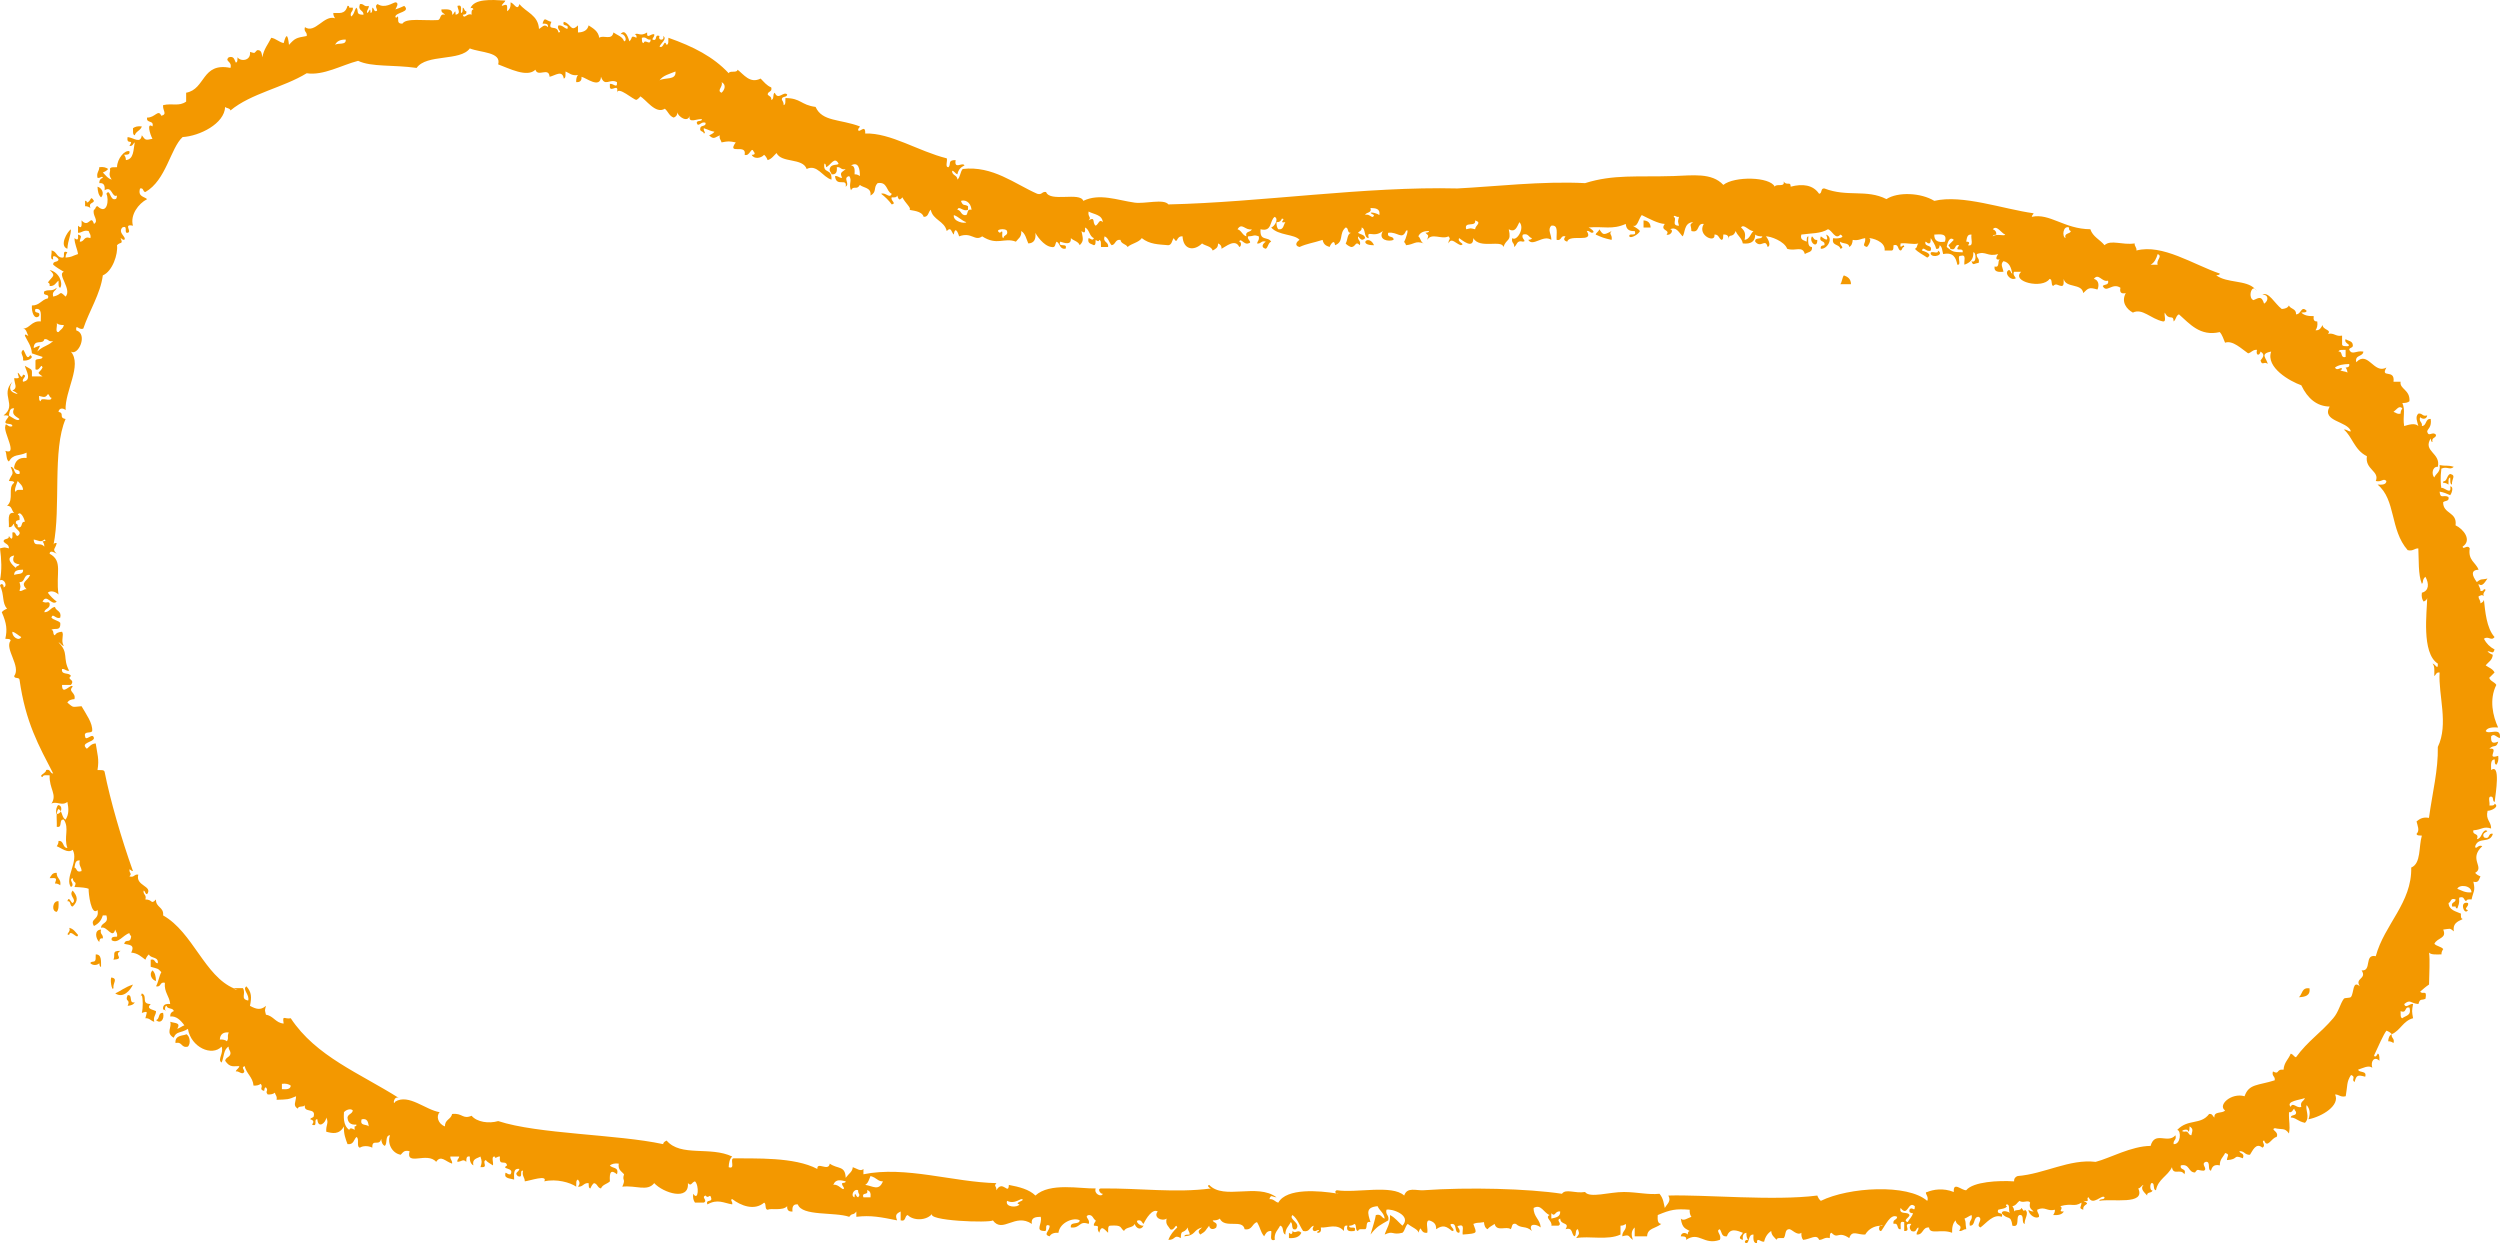 <!-- Generator: Adobe Illustrator 18.1.1, SVG Export Plug-In  -->
<svg version="1.1"
	 xmlns="http://www.w3.org/2000/svg" xmlns:xlink="http://www.w3.org/1999/xlink" xmlns:a="http://ns.adobe.com/AdobeSVGViewerExtensions/3.0/"
	 x="0px" y="0px" width="372.259px" height="185.146px" viewBox="0 0 372.259 185.146" enable-background="new 0 0 372.259 185.146"
	 xml:space="preserve">
<defs>
</defs>
<g>
	<path fill-rule="evenodd" clip-rule="evenodd" fill="#F39800" d="M8.639,101.924c-0.027-0.676-0.15-1.259-0.528-1.583
		C7.704,100.742,7.64,102.151,8.639,101.924z"/>
	<path fill-rule="evenodd" clip-rule="evenodd" fill="#F39800" d="M3.432,53.674c0.613,0.142,1.819-0.428,1.056-0.792
		c-0.541,0.94-0.732-0.646-1.056-0.791C2.857,52.643,3.563,52.844,3.432,53.674z"/>
	<path fill-rule="evenodd" clip-rule="evenodd" fill="#F39800" d="M7.392,130.762c1.062-0.051,1.08-0.032,0.79,0.793
		c0.364-0.012,0.58,0.124,0.793,0.264c0.174-0.966-0.571-1.014-0.528-1.848C7.788,129.925,7.622,130.375,7.392,130.762z"/>
	<path fill-rule="evenodd" clip-rule="evenodd" fill="#F39800" d="M8.447,135.779c0.305-0.312,0.299-0.934,0.265-1.584
		C7.842,134.067,7.602,135.717,8.447,135.779z"/>
	<path fill-rule="evenodd" clip-rule="evenodd" fill="#F39800" d="M10.031,37.043c0.115-1.48,0.507-1.833,0.528-2.904
		C10.012,34.489,8.783,36.615,10.031,37.043z"/>
	<path fill-rule="evenodd" clip-rule="evenodd" fill="#F39800" d="M13.992,29.914c-0.583-0.926-0.344,0.018-1.057,0.265
		c-0.016-0.161-0.039-0.313-0.265-0.265c0,0.265,0,0.529,0,0.792c0.364-0.012,0.58,0.125,0.793,0.265
		C13.161,30.14,13.879,30.329,13.992,29.914z"/>
	<path fill-rule="evenodd" clip-rule="evenodd" fill="#F39800" d="M14.256,142.115c-0.044,0.396,0.093,0.975-0.264,1.056
		c-0.205,0.059-0.521,0.008-0.528,0.264c0.347,0.34,0.974,0.34,1.319,0c0.059,0.206,0.009,0.523,0.264,0.528
		C15.037,143.092,15.155,142.094,14.256,142.115z"/>
	<path fill-rule="evenodd" clip-rule="evenodd" fill="#F39800" d="M15.047,138.418c-1.087,0.023-0.776,1.421-0.264,1.849
		c0.03-0.322,0.079-0.625,0.528-0.528C15.42,139.103,14.83,139.165,15.047,138.418z"/>
	<path fill-rule="evenodd" clip-rule="evenodd" fill="#F39800" d="M14.519,27.803c0.028,0.676,0.149,1.259,0.527,1.583
		C15.614,28.824,15.146,27.949,14.519,27.803z"/>
	<path fill-rule="evenodd" clip-rule="evenodd" fill="#F39800" d="M16.632,145.546c-0.323,0.023,0.023,2.204,0.263,1.584
		C16.792,146.325,17.59,145.786,16.632,145.546z"/>
	<path fill-rule="evenodd" clip-rule="evenodd" fill="#F39800" d="M17.952,141.586c-1.412-0.03-0.717,0.517-1.058,1.32
		C18.691,142.775,16.819,142.179,17.952,141.586z"/>
	<path fill-rule="evenodd" clip-rule="evenodd" fill="#F39800" d="M19.8,146.603c-1.276,0.417-1.86,0.981-2.641,1.319
		C18.354,148.717,19.408,147.453,19.8,146.603z"/>
	<path fill-rule="evenodd" clip-rule="evenodd" fill="#F39800" d="M19.007,148.186c-0.487,1.089,0.49,0.497,0,1.585
		c0.492-0.037,0.883-0.174,1.057-0.527C19.105,149.496,19.843,148.056,19.007,148.186z"/>
	<path fill-rule="evenodd" clip-rule="evenodd" fill="#F39800" d="M20.063,20.147c0.179-0.613,0.877-0.707,1.057-1.32
		c-0.613-0.084-1.014,0.043-1.32,0.265C19.845,19.487,19.705,20.064,20.063,20.147z"/>
	<path fill-rule="evenodd" clip-rule="evenodd" fill="#F39800" d="M22.704,144.491c-0.567,0.563-0.099,1.438,0.527,1.584
		C23.205,145.399,23.082,144.816,22.704,144.491z"/>
	<path fill-rule="evenodd" clip-rule="evenodd" fill="#F39800" d="M23.231,151.882c0.625,0.629,1.297-0.043,1.057-1.056
		C23.484,150.727,23.84,151.787,23.231,151.882z"/>
	<path fill-rule="evenodd" clip-rule="evenodd" fill="#F39800" d="M192.455,183.298c0.015,0.494-0.202,0.559-0.527,0.265
		c0,0.264,0,0.528,0,0.792c0.939,0.059,1.582-0.178,1.848-0.792C193.226,182.985,192.923,183.794,192.455,183.298z"/>
	<path fill-rule="evenodd" clip-rule="evenodd" fill="#F39800" d="M204.6,36.515C203.841,34.791,202.099,36.534,204.6,36.515
		L204.6,36.515z"/>
	<path fill-rule="evenodd" clip-rule="evenodd" fill="#F39800" d="M239.976,34.403c-1.298,0.696-1.246,0.543-1.848-0.264
		c-0.063,0.377-0.435,0.444-0.528,0.792c1.081,0.46,1.053,0.481,2.376,0.791C240.133,34.88,239.48,34.906,239.976,34.403z"/>
	<path fill-rule="evenodd" clip-rule="evenodd" fill="#F39800" d="M244.729,32.819c0,0.352,0,0.703,0,1.056c0.352,0,0.703,0,1.055,0
		C245.751,33.202,245.399,32.851,244.729,32.819z"/>
	<path fill-rule="evenodd" clip-rule="evenodd" fill="#F39800" d="M269.807,35.195c-0.509,0.85,0.843,1.944,0.793,0.527
		C270.08,35.801,270.076,35.367,269.807,35.195z"/>
	<path fill-rule="evenodd" clip-rule="evenodd" fill="#F39800" d="M271.92,34.931c0.488,1.18-0.237,0.682-0.792,0.264
		c-0.382,0.998,0.726,0.506,0.527,1.32c-0.322,0.03-0.625,0.078-0.527,0.528C272.125,37.121,273.082,35.383,271.92,34.931z"/>
	<path fill-rule="evenodd" clip-rule="evenodd" fill="#F39800" d="M274.56,41.003c-0.27,0.346-0.259,0.973-0.529,1.318
		c0.529,0,1.057,0,1.585,0C275.614,41.533,275.142,41.213,274.56,41.003z"/>
	<path fill-rule="evenodd" clip-rule="evenodd" fill="#F39800" d="M288.552,37.306c0.19,0.717-1.245-0.188-1.057,0.528
		C287.816,38.486,289.6,37.928,288.552,37.306z"/>
	<path fill-rule="evenodd" clip-rule="evenodd" fill="#F39800" d="M364.848,70.571c-0.449,0.167-0.435,0.798-0.792,1.056
		c-0.162,0.016-0.312,0.039-0.264,0.265c0.363-0.012,0.578,0.125,0.792,0.265c0.044-0.396-0.095-0.976,0.264-1.058
		c0.045,0.396-0.093,0.976,0.264,1.058C365.009,71.35,365.806,70.81,364.848,70.571z"/>
	<path fill-rule="evenodd" clip-rule="evenodd" fill="#F39800" d="M367.487,134.458c-1.367-0.357-0.532,1.989,0,1.057
		C366.697,135.341,367.74,134.95,367.487,134.458z"/>
	<path fill-rule="evenodd" clip-rule="evenodd" fill="#F39800" d="M342.318,148.494c0.916-0.053,1.717-0.219,1.585-1.32
		C342.731,146.971,342.841,148.047,342.318,148.494z"/>
	<path fill-rule="evenodd" clip-rule="evenodd" fill="#F39800" d="M335.737,42.987c0.119,0.122,0.243,0.235,0.335,0.393
		C335.959,43.16,335.846,43.042,335.737,42.987z"/>
	<path fill-rule="evenodd" clip-rule="evenodd" fill="#F39800" d="M372.24,109.907c0.226-1.773-1.646-0.428-2.112-1.056
		c0.255-0.537,1.013-0.569,1.848-0.529c-0.771-1.671-1.363-4.15-0.264-6.335c-0.253-0.451-0.876-0.532-1.057-1.056
		c0.27-0.259,0.534-0.521,0.792-0.792c-0.25-0.542-0.852-0.732-1.319-1.057c0.375-0.505,1.002-0.757,1.056-1.584
		c-0.312-0.128-0.6-0.281-0.791-0.527c0.66,0.033,0.826,0.504,1.055-0.265c-0.694-0.362-1.223-0.89-1.583-1.584
		c0.658-0.508,1.085,0.403,1.583-0.264c-1.214-1.34-1.397-3.892-1.583-5.544c-0.057,0.297-0.294,0.41-0.529,0.528
		c0.059-0.5-0.297-0.583-0.263-1.057c0.376-0.104,0.444-0.316,0.792,0c-0.363-0.602,0.68-0.993,0-1.055
		c-0.059,0.205-0.222,0.306-0.529,0.263c0.059-0.499-0.297-0.582-0.263-1.056c0.552,0.557,0.991-0.349,1.32-0.793
		c-0.929,0.236-0.87-0.05-1.586,0.528c-0.762-1.026-0.9-1.787,0.266-1.848c-0.422-1.073-1.605-1.388-1.32-3.168
		c-0.352-0.646-0.981,0.29-1.057-0.264c1.439-0.94,0.125-2.625-1.056-3.168c0.272-2.031-1.863-1.656-1.848-3.433
		c0.245-0.281,0.974-0.082,0.792-0.791c-0.764-0.4-1.204,0.385-1.32-0.793c0.617,0.088,1.09,0.317,1.584,0.528
		c0.152-0.16,0.618-1.253,0-1.32c0.258,1.453-1.068-0.018-1.319,0.265c-0.103-0.459-0.176-1.562,0-2.904
		c0.912-0.382,1.244,0.295,1.848-0.264c-1.036-0.303-0.981-0.058-2.112-0.265c0.185,1.065-0.541,1.219-0.792,1.848
		c-0.432-0.428-0.318-1.657,0.528-1.583c0.485-2.074-2.287-2.282-1.057-4.224c0.06,0.204,0.008,0.52,0.264,0.527
		c-0.191-0.721,0.525-0.532,0.528-1.057c-0.525-0.64-1.127,0.446-1.319-0.528c0.056-0.365,0.7-0.601,0.527-1.848
		c-0.861-0.068-0.56,1.025-1.32,1.058c0.108-0.638-0.482-0.575-0.263-1.321c0.35,0.344,0.98,0.348,1.056-0.264
		c-0.747,0.218-0.685-0.373-1.321-0.265c-0.523,0.5-0.128,1.248,0,1.85c-0.519-0.524-1.507-0.169-2.11,0
		c-0.24-1.568,0.229-2.202-0.265-3.434c0.46,0.021,0.82-0.058,1.056-0.264c0.121-1.72-1.517-1.816-1.32-2.903
		c-0.352,0-0.703,0-1.056,0c0.26-1.987-2.031-0.421-1.056-2.111c-1.864,1.056-2.76-2.62-4.488-0.793
		c-0.258-1.139,0.991-0.769,1.056-1.584c-1.143-0.195-1.635,0.598-2.111-0.264c0.023-0.417,0.672-0.206,0.528-0.793
		c-0.075-0.541-0.706-0.526-1.056-0.792c-0.35,0.661,1.043,0.826,0.263,1.057c-0.31-0.041-0.749,0.045-0.792-0.265
		c0-0.439,0-0.88,0-1.319c-0.979,0.188-1.133-0.451-2.111-0.264c0.615-0.612-0.776-0.563-0.792-1.32
		c-0.23,0.387-0.396,0.837-1.056,0.791c0.221-0.306,0.348-0.706,0.263-1.318c-0.474,0.033-0.617-0.263-0.527-0.793
		c-0.818,0.025-1.464-0.119-1.848-0.527c0.311-0.042,0.749,0.045,0.792-0.265c-0.842-0.847-0.784,0.556-1.585,0.527
		c0.07-0.861-0.819-0.763-1.056-1.319c-0.173,0.354-0.564,0.492-1.057,0.527c-1.047-0.776-1.983-2.707-2.902-2.111
		c0.916-0.094,1.003,0.854,0.264,1.32c-0.367-1.133-0.666-0.956-1.584-0.528c-0.79-0.325-0.384-2.012,0.193-1.712
		c-1.289-1.319-4.098-0.788-5.737-1.983c0.205-0.061,0.521-0.008,0.528-0.265c-3.926-1.332-8.54-4.451-12.408-3.433
		c0.059-0.499-0.298-0.582-0.265-1.056c-1.861,0.285-3.541-0.612-4.489,0.265c-0.667-0.827-1.744-1.248-2.11-2.376
		c-3.888-0.025-6.049-2.441-8.712-1.848c-0.001-0.266,0.214-0.316,0.263-0.529c-4.492-0.616-10.623-2.84-14.783-1.848
		c-1.996-1.224-5.436-1.367-7.129-0.264c-2.994-1.513-5.816-0.256-9.239-1.584c-0.608-0.081-0.293,0.763-0.791,0.792
		c-0.877-1.324-2.464-1.533-4.225-1.056c-0.018-0.891-0.603-0.048-1.056-0.793c0.253,0.957-1.14,0.269-1.32,0.793
		c-0.721-1.498-6.009-1.588-7.657-0.265c-1.723-1.855-4.575-1.407-7.391-1.32c-5.479,0.17-8.934-0.278-13.199,1.057
		c-6.345-0.331-13.621,0.521-19.01,0.792c-13.673-0.341-29.315,2.071-43.031,2.377c-0.666-0.884-3.517-0.054-5.017-0.265
		c-2.625-0.371-5.246-1.441-7.654-0.265c-0.497-1.379-4.961,0.25-5.546-1.32c-0.636-0.108-0.573,0.482-1.318,0.265
		c-3.337-1.466-6.637-4.207-11.089-3.696c-0.382,0.41-0.352,1.232-0.792,1.584c0.002-0.705-0.834-0.574-0.793-1.319
		c0.378,0.062,0.446,0.434,0.793,0.528c0.122-0.672,0.516-1.07,1.057-1.321c-0.292-0.566-1.576,0.708-1.321-0.791
		c-1.255-0.013-0.638,0.614-1.055,1.055c-0.574,0.046-0.12-0.936-0.265-1.318c-4.23-1.047-8.351-3.816-12.144-3.697
		c0.047-1.505-0.892,0.027-1.057-0.527c-0.001-0.265,0.214-0.314,0.265-0.528c-2.989-1.123-5.62-0.688-6.6-2.904
		c-2.229-0.295-2.153-1.297-4.488-1.319c-0.045,0.396,0.095,0.975-0.265,1.056c0.011-0.364-0.124-0.58-0.264-0.791
		c-0.081-0.609,0.763-0.295,0.792-0.793c-0.526-0.567-1.349,0.96-1.85-0.265c-0.365,0.163-0.038,1.017-0.526,1.058
		c0.08-0.52-0.356-0.524-0.528-0.793c0.004-0.524,0.721-0.335,0.528-1.057c-0.691-0.275-1.099-0.836-1.584-1.319
		c-1.596,0.811-2.525-0.637-3.433-1.319c-0.067,0.548-1.16,0.07-1.319,0.527c-2.288-2.459-5.287-3.982-8.976-5.28
		c-0.045,0.395,0.095,0.975-0.265,1.057c-0.414-0.966-0.396,0.613-1.057,0.264c0.109-0.445,1.245-1.186,0.528-1.584
		c0.326,0.734-0.854,0.734-0.528,0c-0.854-0.327-0.202,0.854-1.055,0.528c0.015-0.337,0.338-0.365,0.264-0.793
		c-0.505-0.122-1.137,0.814-1.057-0.264c-1.047,0.659-1.264-0.013-1.848,0.264c0.206,0.059,0.307,0.222,0.264,0.528
		c-0.981-0.446-0.518,0.057-1.056,0.529c-0.148-0.49-0.617-1.995-1.32-1.058c0.586-0.195,1.088,0.974,0.528,1.058
		c-0.236-0.733-1.022-0.915-1.584-1.321c-0.248,1.252-1.479,0.319-2.112,0.792c-0.149-0.994-0.895-1.392-1.584-1.848
		c-0.161,0.718-0.725,1.035-1.584,1.056c0-0.352,0-0.703,0-1.056c-1.128,1.103-1.001-0.274-2.111-0.528
		c-0.327,0.855,0.853,0.202,0.528,1.056c-0.503-0.112-0.664-0.567-1.321-0.527c-0.362,0.601,0.681,0.993,0,1.056
		c-0.24-1.27-1.712-0.054-1.055-1.584c-0.9-0.181-0.984-0.857-1.321,0.265c0.415,0.024,0.916-0.036,0.793,0.528
		c-0.551-0.573-0.854,0.032-1.32,0.263c-0.119-2.08-1.934-2.466-2.904-3.696c-0.328,1.092-0.768-0.099-1.32-0.263
		c0.04,0.655-0.136,1.095-0.527,1.32c0.052-1.062,0.032-1.082-0.792-0.793c0.062-0.376,0.435-0.444,0.528-0.792
		c-2.158-0.131-4.62-0.296-5.201,1.16c0.134-0.112,0.401-0.087,0.448,0.16c-0.307,0.044-0.286,0.417-0.264,0.792
		c-0.655-0.343-1.096,0.774-1.319,0c0.322-0.03,0.625-0.078,0.527-0.527c-0.349-0.005-0.241-0.463-0.527-0.528
		c-0.042,0.311,0.045,0.749-0.265,0.792c-0.06-0.468,0.267-1.323-0.528-1.057c0.08,0.616,0.564,1.138-0.264,1.32
		c-0.037-1.097-0.174-0.053-0.528,0c0.154-0.945-0.78-0.803-1.584-0.792c-0.078,0.518,0.356,0.523,0.528,0.792
		c-0.847-0.232-0.548,0.684-1.057,0.792c-2.11,0.123-4.714-0.351-5.279,0.528c-1.093,0.069-0.352-1.025-0.792-1.057
		c0.002,0.147-0.213,0.3-0.265,0c0.142-0.664,2.322-0.649,1.321-1.584c-0.34,0.133-0.547,0.279-1.321,0.528
		c0.077-0.162,0.657-1.016,0-1.056c-0.473,0.097-1.565,0.961-2.64,0.263c-0.646,0.352,0.29,0.983-0.263,1.058
		c-0.351-0.005-0.243-0.463-0.528-0.528c-0.041,0.311,0.045,0.749-0.265,0.792c-0.036-1.098-0.174-0.054-0.528,0
		c-0.059-0.5,0.299-0.583,0.264-1.057c-0.745,0.219-0.683-0.372-1.318-0.265c-0.365,1.07,0.572,0.836,0.527,1.585
		c-1.256,0.013-0.64-0.614-1.057-1.056c-0.309,0.394-0.328,1.079-0.792,1.319c-0.218-0.746,0.372-0.683,0.264-1.319
		c-0.176,0-0.353,0-0.528,0c-0.014-0.161-0.039-0.314-0.264-0.265c-0.359,1.357-1.283,1.015-2.111,1.057
		c-0.012,0.363,0.124,0.579,0.263,0.791c-1.647-0.559-2.994,2.364-4.487,1.321c-0.218,0.745,0.373,0.684,0.264,1.319
		c-1.592,0.269-1.755,0.342-2.64,1.32c-0.189-1.68-0.42-1.663-0.791-0.265c-0.728-0.153-1.104-0.656-1.848-0.792
		c-0.456,0.953-1.128,1.689-1.321,2.905c-0.111-0.505-0.095-1.137-0.791-1.058c-0.509,0.49-0.209,0.483-1.057,0.265
		c0.17,1.35-1.429,1.463-1.848,0.793c-0.041,0.31,0.045,0.748-0.265,0.79c-0.229-0.384-0.209-1.022-1.056-0.79
		c-0.669,0.644,0.558,0.561,0.264,1.583c-4.309-0.878-3.686,3.178-6.6,3.695c0,0.44,0,0.881,0,1.321
		c-1.101,0.766-2.006,0.205-3.432,0.527c-0.104,0.805,0.693,1.344-0.265,1.585c-0.466-1.06-0.938,0.32-2.112,0.263
		c-0.197,0.902,1.072,0.337,0.793,1.32c-0.89-0.643-0.388,1.134,0,1.848c-1.104,0.246-1.046,0.177-1.584-0.527
		c-0.197,1.324-1.196,0.371-2.113,0.264c-0.249,1.305,1.03,0.145,0.265,1.321c0.52,0.078,0.523-0.357,0.792-0.529
		c-0.212,1.109-0.122,2.518-1.32,2.641c0.013-0.364-0.123-0.58-0.263-0.793c0.415-0.025,0.915,0.036,0.791-0.528
		c-0.694-0.219-1.818,1.085-1.848,2.376c-0.396,0.046-0.974-0.094-1.056,0.265c0.157,0.438-0.346,0.709,0.264,1.584
		c-0.613-0.179-0.91-0.674-1.32-1.056c0.312-0.129,0.6-0.281,0.793-0.528c-0.308-0.222-0.709-0.348-1.321-0.265
		c0.006,0.623-0.453,0.778-0.264,1.585c0.455,0.104,0.677-0.393,0.792,0c-0.331,0.108-0.539,0.341-0.528,0.792
		c0.696-0.08,0.868,0.365,0.793,1.057c1.155-0.716,1.044,1.153,1.848,0.791c-0.059,0.205-0.007,0.521-0.265,0.528
		c-0.804,0.251-0.756-1.675-1.319-0.792c0.428,0.819,0.148,3.266-1.32,1.848c-0.349,0.003-0.241,0.463-0.527,0.527
		c-0.305,0.858,0.806,1.624,0,2.113c-0.489-1.518-0.743,0.717-1.849-0.528c0.04,0.725,0.05,1.36-0.527,0.791
		c0,0.353,0,0.705,0,1.058c0.621,0.005,0.776-0.456,1.583-0.265c0.084,0.356,0.376,0.504,0.265,1.056
		c-1.069-0.365-0.836,0.573-1.583,0.528c0.032-0.661,0.502-0.826-0.265-1.056c0.073,0.77-0.065,0.907-0.528,0.527
		c0.022,0.947,0.41,1.525,0.528,2.376c-1.042,0.341-0.808,0.426-1.848,0.528c-0.013-0.363,0.122-0.58,0.263-0.792
		c-0.938-0.41-0.158,0.897-0.791,0.792c-0.843-0.038-0.784-0.975-1.585-1.057c0.146,0.384-0.308,1.366,0.265,1.32
		c-0.232-0.926,0.685-0.274,0.792,0c-0.029,0.499-0.873,0.183-0.792,0.792c0.471,0.409,1.034,0.727,1.584,1.056
		c-1.063,0.344,1.257,2.61,0.265,3.696c-1.062-1.016-0.434-0.302-1.849,0c-0.227-0.842,0.416-0.816,0.527-1.319
		c-0.756,0.625-1.053,0.18-1.848,0.528c-0.326,0.854,0.855,0.202,0.528,1.055c-0.962,0.183-1.218,1.072-2.376,1.057
		c-0.087,0.972,0.363,2.198,1.055,1.584c0.327-0.854-0.852-0.202-0.526-1.057c1.052-0.172,0.757,1.005,0.791,1.85
		c-1.36-0.159-1.685,1.1-2.64,1.055c0.543,0.074,0.527,0.705,0.792,1.057c-0.297,0.026-0.41-0.385-0.528,0
		c0.393,0.838,0.977,1.487,1.057,2.64c0.648,0.199,1.051,0.377,1.583,0.528c-0.038,0.487-0.893,0.162-1.055,0.527
		c0,0.44,0,0.881,0,1.32c0.66,0.35,0.825-1.043,1.055-0.263c-0.446,0.894-1.067,0.591,0,1.318c-0.528,0-1.055,0-1.583,0
		c0.002-1.22,0.157-0.848-1.057-1.583c0.201,0.794,1.119,2.151-0.264,2.376c-0.252-0.492,0.791-0.883,0-1.057
		c-0.257,0.875-0.523-0.295-0.792-0.265c0.067,0.696,0.544,0.867-0.528,0.793c0.039,0.896,0.582,1.45-0.264,1.848
		c0.312,0.129,0.599,0.281,0.792,0.528c-1.23-0.29-1.4-0.905-0.792-1.848c-1.877,1.979,0.757,3.466-1.319,5.016
		c1.481-0.053,0.288,0.441,0.264,1.056c0.161,0.365,1.017,0.04,1.056,0.529c-0.602,0.361-0.993-0.682-1.056,0
		c-0.333,0.919,1.934,4.401,0,3.695c0.241,0.463,0.091,1.316,0.527,1.583c0.711-1.196,1.46-0.748,2.64-1.319
		c0,0.265,0,0.528,0,0.792c-1.169-0.113-1.671,0.44-1.848,1.32c-0.077,0.693,1.025,0.207,0.793,1.056
		c-0.991,0.199-0.576-1.009-1.321-1.056c0.565,1.311,0.206,0.872-0.264,2.111c0.31,0.041,0.749-0.045,0.792,0.265
		c-1.044,0.755,0.045,2.459-1.056,3.431c0.745-0.04,0.661,0.748,1.056,1.058c-1.145-0.177-0.711,1.225-0.792,2.111
		c0.519,0.079,0.523-0.356,0.792-0.528c-0.186,0.823,1.477,1.137,0.528,1.848c-0.416-0.023-0.206-0.672-0.792-0.527
		c0.056,1.06-0.067,1.181-0.528,0.527c0.081,0.609-0.763,0.295-0.791,0.793c0.199,0.415,0.838,0.395,0.791,1.056
		c-0.813-0.185-0.508-0.185-1.319,0c0.226,1.68,0.296,3.189,0,4.752c0.668-0.277,1.171,0.892,0.528,1.057
		c0.079-0.43-0.356-0.713-0.528-0.265c0.68,1.34,0.262,2.609,1.056,3.432c-0.311,0.129-0.599,0.281-0.792,0.528
		c0.739,1.679,0.825,2.606,0.528,3.96c0.31,0.041,0.749-0.046,0.791,0.264c-0.956,1.216,1.597,3.837,0.528,5.281
		c0.005,0.436,0.732,0.146,0.793,0.527c0.898,6.396,2.883,9.855,5.016,13.991c-0.525-0.003-0.336-0.72-1.056-0.527
		c0.075,0.466-1.244,0.817-0.529,1.057c0.05-0.392,0.639-0.243,1.058-0.265c-0.095,2.028,1.174,2.84,0.263,4.224
		c0.688-0.434,1.589,0.395,2.376-0.264c0.195,0.98,0.263,1.813-0.263,2.64c-0.593-0.287-0.464-1.295-1.057-1.583
		c-0.469,0.498-0.193,1.742-0.265,2.64c0.958,0.254,0.222-1.186,1.057-1.057c0.863,1.31-0.047,2.6,0.527,4.225
		c-0.759-0.031-0.458-1.126-1.319-1.057c0.011,0.364-0.125,0.58-0.265,0.792c0.694,0.256,1.65,1.124,2.376,0.528
		c0.943,1.708-1.241,4.22-0.264,5.544c0.733-0.394-0.458-1.079,0.264-1.32c0.108,0.902,0.714,0.336,0.265,1.32
		c1.04,0.032,1.835,0.12,2.111,0.264c-0.038,0.612,0.37,4.138,1.32,3.169c0.339,1.491-1.221,1.241-0.527,2.376
		c0.888-0.466,1.125-0.994,1.319-1.585c0.176,0,0.352,0,0.528,0c0.404,1.285-0.767,0.994-0.793,1.85
		c0.887-0.354,1.691,1.773,2.112,0.263c0.084,0.357,0.376,0.504,0.265,1.056c-0.415,0.026-0.916-0.034-0.792,0.529
		c0.934,0.605,1.727-0.806,2.64-1.058c0,0.266,0.215,0.314,0.264,0.528c-0.172,1.122-0.756,0.193-1.055,1.057
		c0.589,0.205,1.71,0.015,1.055,1.32c0.988,0.068,1.501,0.612,2.112,1.056c0.129-0.312,0.281-0.599,0.528-0.792
		c0.234,0.646,1.474,0.286,1.319,1.319c-0.524-0.002-0.335-0.72-1.055-0.527c0,0.352,0,0.703,0,1.056
		c1.074,0.308,1.039,0.191,1.583,0.793c-0.344,0.624-0.44,1.495-0.792,2.112c0.814,0.195,0.509-0.726,1.32-0.529
		c-0.138,1.457,0.688,1.953,0.792,3.168c-0.69-0.074-1.136,0.097-1.056,0.792c0.286,0.104,0.634,0.318,0.264,0
		c0.06-0.204,0.007-0.52,0.265-0.527c0.07,0.543,0.982,0.248,1.055,0.792c-0.331,0.108-0.539,0.34-0.527,0.792
		c0.882-0.081,1.503,0.49,2.111,1.319c-0.39,0.138-0.664,0.392-1.056,0.528c0.535-0.971-0.271-0.799-1.056-1.057
		c0.306,0.825-0.726,1.655,0.527,2.376c0.354-1.001,1.081-0.653,2.112-1.319c0.464,2.766,3.594,4.149,5.017,2.641
		c0.371,1.008-0.69,1.922,0,2.375c0.362-0.78,0.279-2.008,1.056-2.375c-0.059,0.499,0.298,0.582,0.264,1.055
		c-0.078,0.54-0.714,0.519-0.791,1.058c0.734,1.083,1.298,0.768,2.111,0.79c-0.063,0.379-0.435,0.446-0.528,0.793
		c0.5-0.059,0.582,0.298,1.058,0.265c0.646-0.353-0.478-0.797,0.263-1.058c0.261,1.148,1.206,1.61,1.32,2.905
		c0.46,0.02,0.82-0.059,1.055-0.265c0.499,0.467-0.359,0.818,0.528,1.058c0.061-0.207,0.008-0.522,0.265-0.529
		c0.461,0.538-0.196,0.519,0.265,1.057c0.459,0.021,0.82-0.059,1.056-0.265c0.083,0.357,0.376,0.504,0.263,1.056
		c1.629-0.058,1.732-0.015,2.905-0.528c-0.028,0.888-0.528,1.396,0.264,1.849c0.04-0.488,0.895-0.162,1.056-0.527
		c-0.258,1.225,1.579,0.358,1.321,1.584c-0.004,0.349-0.465,0.24-0.529,0.528c0.549,0.146,0.56,0.411,0.265,0.791
		c0.939,0.411,0.159-0.896,0.792-0.791c0.098,1.487,1.29,0.515,1.32-0.265c0.43,0.865-0.061,1.009,0,2.112
		c0.878,0.234,1.916,0.503,2.64-0.793c-0.063,1.119,0.243,1.87,0.527,2.641c0.92,0.127,0.923-0.662,1.32-1.057
		c0.521,0.185-0.064,1.474,0.529,1.585c0.403-0.271,1.173-0.332,1.848,0c-0.069-1.424,1.059-0.118,1.318-1.32
		c0.037,0.491,0.175,0.882,0.529,1.056c0.453-0.339,0.005-1.579,0.792-1.583c-0.462,1.181,0.287,2.682,1.584,2.902
		c0.317-0.298,0.479-0.753,1.319-0.527c-0.585,2.306,2.641,0.027,3.96,1.585c0.709-1.06,1.338-0.073,2.376,0.264
		c0.06-0.499-0.297-0.582-0.264-1.057c0.439,0,0.88,0,1.32,0c-0.016,0.337-0.339,0.366-0.265,0.793c0.657-0.029,0.817-0.496,1.32,0
		c0.024-0.415-0.035-0.916,0.527-0.793c-0.038,0.656,0.138,1.096,0.528,1.321c-0.216-1.009,0.562-1.023,1.057-1.321
		c0.237,0.773,0.237,0.812,0,1.584c1.31,0.111,0.149-0.79,0.791-1.056c0.261,0.356,0.705,0.527,1.058,0.793
		c0.144-0.385-0.31-1.365,0.263-1.321c0.108,0.451,0.341-0.055,0.792,0c-0.195,1.577,0.855,0.378,1.057,1.321
		c-1.044,0.645,1.137,0.24,0.527,1.319c-0.576,0.167-0.84-0.748-0.791,0.264c0.224,0.393,0.85,0.383,1.319,0.528
		c-0.011-0.803-0.153-1.737,0.792-1.584c-0.147,0.538-0.795,0.517-0.264,1.056c0.938,0.41,0.159-0.896,0.793-0.793
		c-0.191,0.809,0.269,0.963,0.263,1.585c0.738-0.078,3.486-1.059,2.903,0c1.786-0.418,3.887,0.169,4.753,0.792
		c0.045-0.395-0.095-0.974,0.264-1.056c0.306,0.391,0.306,0.665,0,1.056c0.773,0.068,0.812-0.597,1.584-0.528
		c0.042,0.311-0.045,0.749,0.264,0.792c0.129-0.312,0.282-0.599,0.529-0.792c0.538,0.078,0.518,0.715,1.055,0.792
		c0.209-0.583,0.924-0.66,1.321-1.056c-0.092-1.458,0.198-1.749,1.055-1.056c0.346-1.137-0.748-0.835-1.055-1.319
		c0.306-0.223,0.707-0.35,1.319-0.265c-0.143,0.934,0.427,1.156,0.792,1.584c-0.348,1.072,0.318,0.575-0.264,1.848
		c2.03-0.236,3.732,0.779,4.752-0.528c1.335,1.457,5.247,2.712,5.016,0c0.538,0.53,0.518-0.116,1.056-0.264
		c0.634,0.579,0.533,3.065-0.264,1.849c-0.084,0.612,0.043,1.013,0.264,1.319c0.44,0,0.879,0,1.319,0
		c0.649-0.352-0.475-0.797,0.265-1.057c0.38,0.585,0.645-0.331,0.793,0.265c0.326,0.855-0.855,0.202-0.529,1.056
		c1.531-0.858,2.426-0.206,3.696,0c0.104-0.454-0.392-0.677,0-0.792c1.251,0.962,3.28,1.794,4.752,0.528
		c0.367,0.162,0.041,1.016,0.528,1.057c0.527-0.274,2.209,0.215,2.904-0.528c-0.048,0.576,0.216,0.84,0.791,0.792
		c-0.073-0.691,0.097-1.136,0.793-1.057c0.623,1.792,5.459,1.094,7.655,1.848c0.496-0.67,0.562-0.12,1.057-0.791
		c0,0.264,0,0.527,0,0.791c2.18-0.268,3.704,0.059,6.071,0.529c-0.301-0.775-0.154-0.981,0.528-1.32c0,0.439,0,0.88,0,1.32
		c0.848,0.231,0.548-0.686,1.055-0.793c0.791,0.861,2.86,0.892,3.698-0.264c-1.253,1.145,8.61,1.473,8.976,1.057
		c1.468,2.01,3.321-1.165,5.808,0.528c-0.168-0.961,0.548-1.038,1.319-1.058c0.273,1.082-0.898,2.076,0.528,2.112
		c0.634,0.105-0.146-1.202,0.793-0.792c0.066,0.783-1.045,1.304,0,1.585c0.224-0.393,0.663-0.567,1.318-0.528
		c0.213-1.599,2.366-2.348,3.169-1.848c-0.062,0.729-1.488,0.094-1.32,1.056c1.444,0.174,1.196-1.069,2.64-0.527
		c0.344-0.656-0.773-1.096,0-1.321c0.662-0.045,0.643,0.592,1.058,0.793c-0.016,0.337-0.338,0.365-0.265,0.791
		c1.16,0.073,0.195,0.198,0.793,1.057c0.31-1.24,0.764-0.497,1.319,0c0.045-0.396-0.095-0.975,0.264-1.057
		c1.937-0.131,1.439,0.298,2.112,0.792c0.242-0.636,1.341-0.419,1.583-1.055c0.22,0.698,0.926,0.999,1.321,0.263
		c-0.516,0.126-1.352-0.71-0.793-0.791c0.52-0.08,0.524,0.356,0.793,0.528c0.357-0.797,1.34-2.344,2.112-1.849
		c-0.717,0.856,0.593,1.535,1.319,1.056c-0.209,0.913,0.294,1.115,0.528,1.583c0.66,0.35,0.826-1.043,1.055-0.263
		c-0.546,0.51-1.03,1.08-1.319,1.848c1.092,0.048,0.802-0.876,1.848-0.264c0.045-1.452,0.318-0.467,1.058-1.584
		c-0.061,0.499,0.296,0.582,0.263,1.056c-0.311,0.041-0.749-0.045-0.792,0.265c1.777-0.131,1.253-0.956,2.641-1.32
		c-0.333,0.354-0.795,0.519-0.264,1.056c0.915-0.547,0.699-0.586,1.318-1.32c0.073,0.612,0.706,0.607,1.058,0.265
		c0.301-0.83-0.415-0.642-0.528-1.056c0.459,0.019,0.82-0.06,1.056-0.265c0.721,1.561,3.41-0.006,3.696,1.583
		c1.162,0.196,1.081-0.854,1.848-1.055c0.593,1.04,0.46,1.352,1.056,2.112c0.23-0.387,0.395-0.838,1.057-0.793
		c0.116,0.499-0.359,1.592,0.528,1.32c-0.129-1.097,0.483-1.451,0.79-2.112c0.619,0.086,0.258,1.151,0.793,1.32
		c-0.032-0.913,0.516-1.244,0.793-1.848c0.421,0.194-0.061,1.291,0.791,1.055c0.823-0.953-1.188-1.461-0.528-2.111
		c0.769,0.553,1.048,1.592,1.585,2.376c1.021,0.229,0.939-0.645,1.583-0.792c-0.103,0.377-0.315,0.446,0,0.792
		c0.455,0.105,0.677-0.391,0.793,0c-0.161,0.015-0.314,0.04-0.264,0.265c0.474,0.034,0.616-0.263,0.528-0.792
		c0.93,0.119,2.387-0.686,3.431,0.527c0.026-0.415-0.034-0.915,0.528-0.792c-0.265,0.882,0.366,0.866,1.056,0.792
		c0.411-0.938-0.896-0.159-0.791-0.792c0.363,0.012,0.579-0.123,0.791-0.263c0.367,0.161,0.04,1.016,0.528,1.055
		c0.049-0.391,0.638-0.242,1.057-0.265c0.421-0.194-0.062-1.291,0.791-1.055c-0.441-1.385-0.714-2.211,1.057-2.376
		c0.284,0.684,0.954,0.981,1.055,1.848c-0.502-0.111-0.477-0.754-1.318-0.528c-0.113,0.711-0.46,1.749-0.793,2.904
		c1.018-1.311,1.445-1.405,2.641-2.111c0.19-0.809-0.456-0.777-0.265-1.584c0.711-0.221,3.845,0.812,2.376,2.375
		c-0.607-0.535-1.085-1.202-1.848-1.584c0.075,1.309-0.5,1.964-0.793,2.904c1.335-0.638,1.058,0.125,2.641-0.264
		c0.392-0.312,0.41-0.997,0.793-1.319c0.641,0.511,1.611,0.851,1.583,1.319c0.565-1.498,0.112,0.156,1.32,0
		c0.157-0.547-0.326-1.734,0.264-1.848c0.614,0.178,1.108,0.475,1.057,1.318c1.051-0.715,1.543-0.42,2.376,0.265
		c0.816-0.025-0.816-1.03,0-1.055c0.8-0.009,0.256,1.327,1.056,1.319c0.362-0.602-0.681-0.993,0-1.057
		c0.887-0.27,0.411,0.822,0.528,1.32c2.408-0.181,2.054-0.186,1.583-1.583c0.646-0.265,0.564-0.088,1.584-0.265
		c0.036,0.492,0.175,0.882,0.528,1.055c0.26-0.356,0.704-0.526,1.057-0.79c0.31,1.237,1.807,0.264,2.376,0.79
		c0.282-0.244,0.082-0.973,0.792-0.79c0.798,0.758,1.496,0.202,2.375,1.055c-0.584-1.188,0.673-1.075,1.321-0.527
		c-0.09-1.231-1.083-1.558-1.057-2.903c1.142-0.634,1.47,0.703,2.376,1.055c-0.77,0.37,0.469,0.909,0.265,1.584
		c0.352,0,0.704,0,1.056,0c0.647-0.351-0.476-0.796,0.264-1.056c0.041,1.031,1.474,0.482,0.792,1.583
		c1.137-0.344,0.836,0.75,1.32,1.058c0.366-0.162,0.04-1.017,0.527-1.058c0.295,0.83,0.125,0.698-0.264,1.321
		c1.931-0.365,4.687,0.37,6.6-0.528c0-0.44,0-0.881,0-1.32c0.364,0.012,0.58-0.123,0.793-0.263c0.174,0.965-0.571,1.012-0.528,1.848
		c1.205-0.346,0.834,0.034,1.584,0.527c-0.266-0.701-0.276-1.344,0.264-1.848c0,0.439,0,0.88,0,1.32c0.616,0,1.232,0,1.849,0
		c0.044-1.24,1.23-1.127,2.11-1.848c-0.575-0.04-0.564-0.666-0.526-1.321c1.914-0.808,2.666-0.952,4.753-0.791
		c-0.02,0.46,0.058,0.821,0.263,1.055c-0.556,0.175-1.174,0.699-1.584,0.265c0.201,1.517,0.802,1.497,1.321,1.848
		c-0.207,0.058-0.308,0.222-0.265,0.528c-0.352-0.343-0.983-0.348-1.057,0.265c0.414,0.024,0.915-0.036,0.792,0.527
		c1.959-1.327,2.592,0.851,5.017,0c0.368-0.759-0.72-1.341,0-1.585c0.312,0.394,0.229,1.18,1.056,1.058
		c0.448-1.358,1.594-0.832,2.376-0.528c-0.23,0.466-0.883,0.817,0,1.056c-0.073-0.602,0.064-0.991,0.528-1.056
		c-0.02,0.459,0.058,0.82,0.265,1.056c-0.43-0.078-0.714,0.357-0.265,0.527c0.541-0.249,0.224-1.36,1.055-1.319
		c-0.038,0.655-0.049,1.28,0.528,1.319c-0.079-1.076,0.553-0.14,1.058-0.264c0.161-0.717,0.521-1.236,1.055-1.584
		c0.03,0.675,0.484,0.924,0.793,1.32c0.048-0.392,0.638-0.242,1.056-0.264c0.367-0.337,0.115-1.293,0.792-1.321
		c0.358-0.111,1.191,1.045,1.848,0.529c-0.02,0.459,0.059,0.82,0.264,1.056c1.036-0.081,2.023-0.945,2.377,0
		c0.621,0.005,0.776-0.454,1.583-0.264c0.042-0.311-0.045-0.749,0.265-0.792c0.977,1.037,0.95-0.349,2.64,0.792
		c0.413-1.263,1.233-0.457,2.377-0.528c0.505-0.861,1.367-1.269,2.211-1.31c0.099-0.096,0.236-0.131,0.427-0.011
		c-0.14-0.016-0.283,0.005-0.427,0.011c-0.234,0.232-0.198,0.855,0.164,0.781c0.586-0.741,1.375-2.664,2.376-2.112
		c-0.003,0.524-0.72,0.337-0.527,1.058c0.848-0.233,0.361,0.87,1.055,0.79c0.061-0.467-0.266-1.321,0.528-1.055
		c0,0.439,0,0.88,0,1.319c1.219,0.056-0.421-1.237,1.058-1.055c-0.307,0.39-0.307,0.664,0,1.055
		c0.829,0.303,0.642-0.415,1.055-0.527c0.06,0.499-0.299,0.582-0.264,1.056c1.041,0.073,0.807-1.129,1.848-1.056
		c0.098,1.141,1.82,0.164,3.433,0.792c-0.027-0.819,0.118-1.465,0.528-1.848c0.107,0.936,1.153,0.521,0.527,1.583
		c0.5,0.061,0.582-0.297,1.056-0.265c-0.176-1.02-0.001-0.938-0.264-1.583c0.391-0.138,0.666-0.391,1.055-0.528
		c0.193,0.808-0.454,0.777-0.264,1.584c0.917,0.036,0.424-1.337,1.32-1.32c0.757,0.411-0.55,1.232,0.265,1.585
		c0.911-0.68,1.916-2.051,3.168-1.585c0.326-0.854-0.854-0.201-0.527-1.055c0.469-0.145,1.096-0.137,1.319-0.528
		c-0.146,0-0.3-0.215,0-0.265c0.55,0.068,0.072,1.16,0.528,1.32c-0.161-0.152-1.253-0.617-1.32,0
		c0.884,1.093,1.349,0.105,1.584,1.848c1.215,0.337,0.422-1.339,1.056-1.584c0.832-0.127,0.198,1.21,0.792,1.321
		c-0.152-0.707,0.781-1.65,0-2.112c-0.129,0.47-0.281-0.115-0.527-0.264c-0.039,0.487-0.895,0.161-1.057,0.527
		c0.012-0.364-0.124-0.579-0.264-0.792c0.537-0.079,0.703-0.528,1.056-0.793c0.518,0.406,1.318-0.204,1.584,0.265
		c-0.225,0.842,0.229,1.002,0.527,1.32c-0.362,0.012-0.579-0.124-0.79-0.264c0.079,0.804,1.121,1.439,1.583,1.055
		c0.06-0.498-0.298-0.582-0.265-1.055c1.188-0.56,1.455,0.314,2.641,0c0.012,0.363-0.124,0.579-0.264,0.791
		c0.758,0.056,1.341-0.066,1.583-0.527c-1.043,0.044,0.085-0.405-0.528-0.792c1.841-0.514,1.97,0.193,3.169-0.528
		c-0.032,0.661-0.503,0.827,0.264,1.057c-0.158-0.969,1.332-0.709,0-1.321c1.223,0.227,0.277-0.414,0.793-0.527
		c0.623,1.381,1.979-0.515,2.374,0c-0.003,0.437-0.73,0.147-0.79,0.527c1.888-0.367,6.954,0.689,5.808-1.848
		c0.377-0.062,0.446-0.434,0.792-0.528c-0.602,0.598,0.18,1.162,0.527,1.584c-0.08-0.608,0.763-0.293,0.792-0.791
		c-0.428,0.189-0.428-1.245,0-1.057c0.365,0.163,0.041,1.017,0.528,1.057c0.291-1.645,1.762-2.112,2.376-3.433
		c0.198,1.314,1.266,0.128,1.848,1.057c0.383-0.998-0.725-0.508-0.527-1.319c1.353-0.297,1.061,1.051,2.112,1.055
		c0.467-0.659,0.336-0.285,1.32-0.265c0.649-0.311-0.542-0.996,0.264-1.318c0.832-0.128,0.198,1.209,0.791,1.318
		c0.16-0.544,0.409-0.999,1.321-0.79c-0.033-0.913,0.516-1.245,0.791-1.849c0.769,0.229,0.298,0.395,0.265,1.056
		c1.821-0.082,0.826-0.883,2.376-0.265c0.302-0.83-0.414-0.641-0.528-1.056c0.772-0.068,0.811,0.598,1.585,0.527
		c0.382-0.564,0.882-1.889,1.848-1.055c0.647-0.352-0.29-0.983,0.264-1.057c0.482,1.254,1.113-0.445,1.848-0.528
		c0.438-0.829-0.981-1.078-0.264-1.319c1.083,0.272,1.461-0.116,2.111,0.792c0.223-1.317-0.043-1.576,0-3.169
		c0.518,0.08,0.524-0.356,0.793-0.527c-0.002,0.266,0.214,0.315,0.263,0.527c0.082,0.609-0.763,0.295-0.791,0.793
		c0.776,0.009,0.999,0.553,2.111,0.792c0.843-0.783-0.014-2.044,0.265-2.64c0.516,0.645,0.55,1.278,0.265,2.112
		c2.073-0.415,4.729-2.084,3.959-3.696c0.622-0.006,0.778,0.454,1.585,0.263c0.29-1.615,0.097-2.109,0.791-3.167
		c0.816,0.311-0.04,0.662,0.529,1.056c0.261-1.018,0.44-1.115,1.583-0.792c0.277-0.982-0.891-0.517-1.056-1.056
		c0.635-0.19,1.596-0.748,2.111-0.265c-0.307-1.078,0.365-1.751,1.057-1.055c0-0.177,0-0.352,0-0.528
		c-0.06-0.206-0.008-0.521-0.265-0.529c-0.064,0.288-0.434,0.634-0.528,0.265c0.58-1.236,1.402-3.15,1.849-3.695
		c0.312,0.128,0.599,0.281,0.792,0.527c1.289-0.56,1.693-2.002,3.167-2.376c-0.191-1.051-0.191-1.061,0-2.112
		c-0.469-0.157-1.097,0.774-1.318,0c0.932-0.789,0.928-0.09,2.11,0c0.268-0.931,0.458-0.483,1.058-0.791
		c0.27-1.47-0.412-0.529-0.792-1.057c0.425-0.366,0.835-0.748,1.319-1.056c0.018-1.646,0.162-3.646,0-4.752
		c0.34,0.362,1.148,0.262,1.849,0.264c-0.011-0.363,0.124-0.58,0.264-0.793c-0.312-0.391-0.999-0.41-1.32-0.791
		c0.477-0.962,1.889-0.742,1.32-2.112c1.021-0.112,0.939-0.289,1.584,0.265c-0.262-1.465,1.091-1.607,1.319-1.849
		c-0.308-0.043-0.286-0.417-0.264-0.791c-0.789-0.355-1.779-0.509-1.848-1.585c0.415-0.113,0.225-0.83,1.056-0.527
		c-0.004,0.524-0.722,0.336-0.528,1.056c0.177,0,0.353,0,0.528,0c0.016,0.161,0.04,0.313,0.264,0.264
		c0.411-1.074,0.209-1.041,0.263-1.583c0.832-0.303,0.643,0.414,1.058,0.527c0.043-0.309,0.419-0.287,0.79-0.264
		c0.253-1.249,0.597-1.205,0.266-2.64c0.847,0.229,0.826-0.406,1.056-0.793c-0.311-0.128-0.598-0.281-0.791-0.527
		c1.471-0.837-1.047-2.037,1.056-3.961c-0.602-0.362-0.992,0.681-1.056,0c0.525-1.512,2.161-0.29,2.64-1.848
		c-0.814-0.197-0.323,0.911-1.319,0.528c-0.534-0.847,1.044-0.826,0.264-1.057c-0.696,0.185-0.559,1.203-1.321,1.321
		c0.384-0.999-0.724-0.507-0.527-1.321c1.276-0.075,1.464-0.653,2.641-0.264c0.018-1.075-0.861-1.25-0.527-2.639
		c0.565,0.012,1.816-0.616,1.055-1.058c-0.044,0.308-0.417,0.287-0.792,0.265c0.145-0.384-0.308-1.364,0.265-1.32
		c0.435,0.004,0.148,0.732,0.527,0.792c0.163-1.358,0.893-5.758-0.527-4.752c0.004-0.7-0.146-1.554,0.527-1.584
		c0.042,0.312-0.045,0.75,0.265,0.793c0.221-0.308,0.348-0.709,0.264-1.321c-1.963,0.646,0.313-1.281-1.32-1.056
		c0.654-0.685,1.032-0.006,1.32-1.057c-0.742,0.271-1.125,0.301-1.056-0.791C371.386,109.153,371.69,109.757,372.24,109.907z
		 M1.319,61.859c0.111-0.505,0.096-1.137,0.792-1.056c-0.453,0.874,0.159,1.145,0.793,1.583C2.718,62.891,1.665,62.066,1.319,61.859
		z M8.375,121.196c-0.084-0.611,0.042-1.013,0.264-1.319C9.449,119.925,9.192,121.299,8.375,121.196z M2.64,71.626
		c0.308,0.396,0.763,0.646,0.792,1.319c-0.418,0.022-1.007-0.127-1.056,0.265C1.972,73.205,2.507,71.965,2.64,71.626z M2.64,78.491
		c0.043-0.307-0.058-0.47-0.264-0.528c-0.097-0.449,0.206-0.498,0.528-0.528c0.021-0.374,0.043-0.748-0.265-0.791
		c0.375-0.693,1.004,0.556,1.056,1.056C3.001,77.62,3.488,78.723,2.64,78.491z M3.432,84.826c0.098,0.802-0.86,0.548-1.32,0.792
		C2.073,84.876,2.758,84.857,3.432,84.826z M2.111,82.715c-0.326,0.763-0.135,1.203,0.793,1.318
		c-0.066,0.288-0.525,0.181-0.528,0.529C1.798,84.146,0.693,82.975,2.111,82.715z M1.848,94.067c0.55,0.155,0.854,0.555,1.321,0.792
		C2.782,95.564,1.719,94.748,1.848,94.067z M3.959,87.732c-0.473-0.035-0.557,0.322-1.055,0.263c0.184-0.813,0.184-0.507,0-1.32
		c0.934,0.056,0.52-1.237,1.583-1.056C4.082,86.576,2.934,86.681,3.959,87.732z M357.72,60.803c-0.14,0.213-0.275,0.428-0.265,0.791
		c-0.552,0.112-0.699-0.181-1.056-0.263C356.826,61.029,357.235,60.293,357.72,60.803z M349.272,52.091c0,0.353,0,0.703,0,1.056
		c-0.849,0.232-0.362-0.871-1.057-0.792C348.298,51.996,348.876,52.136,349.272,52.091z M349.8,54.202
		c0.098,0.449-0.206,0.499-0.527,0.529c0.139,0.211,0.274,0.427,0.263,0.79c-0.043-0.269-1.611-0.258-0.792-0.527
		c-0.072-0.555-0.704,0.383-1.056-0.263C348.176,54.338,348.942,54.224,349.8,54.202z M321.288,37.834
		c0.802,0.326-0.286,0.908,0,1.584c-0.353,0-0.704,0-1.057,0C320.809,39.116,321.08,38.507,321.288,37.834z M308.088,33.874
		c-0.043,0.308,0.058,0.471,0.264,0.528c-0.107,0.51-1.023,0.209-0.791,1.056C306.996,35.213,307.199,33.539,308.088,33.874z
		 M296.735,34.139c0.569-0.723,1.301,0.618,1.849,0.792c-0.141,0.295-1.272-0.204-1.849,0.264c0.008-0.257,0.324-0.205,0.528-0.264
		C297.275,34.479,297.067,34.247,296.735,34.139z M293.566,34.931c-0.158,0.544,0.428,1.833-0.526,1.584
		c0.294-0.324,0.229-0.543-0.265-0.528C292.888,35.482,292.87,34.85,293.566,34.931z M290.928,35.722
		c-0.258,0.271-0.522,0.535-0.792,0.793c0.05,0.214,0.265,0.263,0.264,0.528c0.998,0.381,0.507-0.727,1.32-0.528
		c-0.872,1.23,0.708,0.125,0.527,1.056c-1.492-0.047-1.465-0.068-2.375-0.792C289.969,36.103,290.33,35.12,290.928,35.722z
		 M289.606,35.987c-1.05,0.172-1.615-0.145-1.583-1.056C288.949,34.884,290.002,34.712,289.606,35.987z M261.095,34.403
		c-0.462,0.417-0.547,1.212-1.319,1.319c0.175-0.97,0.053-1.314-0.528-1.848C259.653,33.234,260.42,34.442,261.095,34.403z
		 M250.007,32.291c-0.185,0.812-0.185,0.507,0,1.318c-1.244,0.003-0.193-1.059-0.791-1.318
		C249.33,31.899,249.554,32.394,250.007,32.291z M219.647,32.819c1.074,0.355,0.056,0.676,0,1.32c-0.812-0.186-0.507-0.186-1.319,0
		C217.938,32.868,219.845,33.896,219.647,32.819z M204.071,30.971c0.773,0.018,1.488,0.096,1.321,1.056
		c-0.516-0.393-2.054-0.605-0.793,0c-0.225,0.774-0.664-0.344-1.319,0C203.388,31.518,204.303,31.819,204.071,30.971z
		 M190.871,32.555c0.741,0.002-0.627,0.72,0.528,0.527c-0.311,0.393-0.228,1.18-1.056,1.057c-0.205-0.234-0.284-0.597-0.264-1.057
		C190.531,33.094,190.764,32.886,190.871,32.555z M186.383,34.139c-0.106,0.509-1.022,0.208-0.79,1.056
		c-0.615-0.179-0.707-0.878-1.321-1.056C184.922,33.06,185.429,34.366,186.383,34.139z M162.095,31.498
		c0.789,0.443,2.025,0.44,2.112,1.584c-0.523-0.548-0.604,0.281-1.055,0.527c-0.585-0.438,0.049-1.425-1.058-0.791
		C162.591,32.315,161.939,32.34,162.095,31.498z M149.952,34.403c0.192,0.72-0.524,0.531-0.528,1.056
		c-0.481-0.104,0.187-1.498-0.529-0.791C147.898,34.13,149.806,33.91,149.952,34.403z M144.143,31.234c0-0.175,0-0.351,0-0.527
		c-0.542-0.366-0.731,0.082-1.056-0.792c0.539-0.197,1.439,0.072,1.583,1.319c-0.709-0.181-0.509,0.546-0.79,0.793
		c-0.83,0.125-0.698-0.711-1.321-0.793C142.802,30.515,143.385,31.604,144.143,31.234z M143.881,33.082
		c-0.204,0.272-2.025-0.073-1.85-1.056C142.755,32.273,143.156,32.836,143.881,33.082z M128.04,26.218
		c-0.213-0.14-0.428-0.274-0.793-0.263c0.039-0.655,0.05-1.282-0.527-1.321C127.846,23.992,128.049,25.195,128.04,26.218z
		 M107.447,12.227c0.739,0.397,0.472,1.139,0,1.583C106.646,13.486,107.734,12.904,107.447,12.227z M100.583,10.643
		c0.138,1.368-1.613,0.849-2.376,1.319C98.705,11.229,99.717,11.008,100.583,10.643z M96.888,5.891
		c-0.084,1.043-0.816-0.195-1.056,0.527c-0.31-0.042-0.223-0.481-0.264-0.792C96.314,5.408,96.252,5.998,96.888,5.891z M51.48,5.891
		c0.096,0.888-1.146,0.44-1.586,0.792C50.136,6.13,50.675,5.878,51.48,5.891z M8.447,48.131c0.235,0.204,0.598,0.284,1.057,0.264
		c-0.079,0.538-0.528,0.703-0.792,1.056C8.14,49.495,8.591,48.514,8.447,48.131z M5.544,52.355c0.536-1.123,0.656-1.004-0.527-0.528
		c0.049-1.449,1.393-0.405,1.583-1.32c0.636-0.108,0.573,0.482,1.32,0.265C7.018,51.621,6.521,51.425,5.544,52.355z M7.128,58.691
		c0.286,0.064,0.179,0.524,0.527,0.527c0.044,0.748-1.627-0.219-1.584,0.528c-0.31-0.043-0.222-0.481-0.265-0.791
		C6.482,59.093,6.731,59.305,7.128,58.691z M5.017,80.338c0.616,0.082,1.091,0.517,1.583,0c0.406,0.14,0.018,0.275-0.265,0.265
		c0.14,0.213,0.277,0.428,0.265,0.792C5.919,80.612,5.106,81.602,5.017,80.338z M11.088,129.179
		c0.111-0.505,0.096-1.137,0.793-1.057c-0.191,0.808,0.269,0.962,0.263,1.584C11.313,130.008,11.502,129.291,11.088,129.179z
		 M33.792,155.05c-0.236-0.205-0.597-0.283-1.057-0.264c0.05-0.742,0.46-1.124,1.32-1.057
		C33.757,154.56,34.132,154.427,33.792,155.05z M41.976,162.179c0-0.265,0-0.528,0-0.793c0.612-0.084,1.015,0.043,1.319,0.265
		C43.256,162.229,42.631,162.218,41.976,162.179z M52.8,167.722c0,0.176,0,0.353,0,0.528c-0.213-0.183-0.724-0.41-0.793,0
		c-0.995-0.704-0.797-2.159-0.791-2.641c0.322-0.376,1.008-0.599,1.319-0.264c-0.077,0.539-0.713,0.518-0.792,1.057
		c0.05,0.742,0.459,1.125,1.32,1.056C53.112,167.683,52.961,167.707,52.8,167.722z M53.855,166.667
		c0.884-0.182,0.966,0.442,1.056,1.055C54.578,167.353,53.52,167.707,53.855,166.667z M125.399,176.17
		c-0.074,0.427,0.249,0.455,0.265,0.792c-0.129,0.448-0.827-0.732-1.584-0.528c0.357-0.958,1.191-0.684,1.848-0.527
		C125.921,176.163,125.604,176.112,125.399,176.17z M127.775,178.283c-0.354-0.053-0.491-1.097-0.528,0
		c-0.643-0.166-0.14-1.334,0.528-1.056C127.752,177.947,128.216,177.757,127.775,178.283z M129.623,178.283
		c-0.352,0-0.703,0-1.057,0c-0.324-0.854,0.855-0.202,0.528-1.056C129.559,177.29,129.697,177.681,129.623,178.283z
		 M128.832,176.434c0.45-0.253,0.579-0.829,0.791-1.319c1.02,0.295,1.042,0.804,1.848,0.792
		C130.855,177.415,129.98,176.594,128.832,176.434z M151.8,179.338c-0.285,0.521-2.189,0.451-1.848-0.528
		c0.808,0.387,1.375,0.072,2.111-0.264C153.009,178.7,150.771,179.101,151.8,179.338z M231,181.45c0-0.265,0-0.528,0-0.792
		c0.623,0.646,0.491-0.393,1.319-0.264C232.357,181.225,231.642,181.302,231,181.45z M284.328,180.131
		c-0.098,0.449,0.205,0.497,0.527,0.527c-0.154,0.549-0.555,0.854-0.792,1.32c-0.809-0.26,0.304-0.704,0.265-1.057
		c-0.207-0.585-1.635,0.052-1.321-1.055c1.114,1.465,1.077-1.139,2.113-0.265C285.165,180.647,284.713,179.518,284.328,180.131z
		 M326.303,169.043c-0.523-0.004-0.335-0.721-1.056-0.528c-0.982-0.077,0.778-0.657,0.528,0c0.31-0.043,0.223-0.482,0.265-0.793
		C326.653,168.118,326.442,168.368,326.303,169.043z M342.672,164.819c-0.677,0.286-1.259-0.803-1.584,0
		c-0.771-0.874,1.427-1.025,2.111-1.32C343.086,164.002,342.445,163.976,342.672,164.819z M358.775,150.033
		c0.35,1.232-0.588,1.174-1.056,1.585c-0.358-0.082-0.219-0.661-0.265-1.056C358.453,150.945,357.963,149.837,358.775,150.033z
		 M363,111.227c0.067,3.448-0.783,6.667-1.32,10.56c-0.964-0.171-1.406,0.178-1.848,0.528c0.128,0.601,0.522,1.35,0,1.848
		c0.043,0.31,0.48,0.224,0.791,0.265c-0.493,1.618-0.083,4.14-1.583,4.752c0.119,5.246-4.005,8.474-5.28,13.2
		c-1.778-0.371-0.532,2.283-2.112,2.111c0.859,1.3-1.076,1.122-0.264,2.377c-1.111-0.999-0.859,1.049-1.32,1.583
		c-0.173,0.201-0.919,0.082-1.057,0.265c-0.569,0.764-0.738,1.91-1.583,2.903c-1.936,2.274-3.73,3.333-5.545,5.809
		c-0.346-0.094-0.414-0.465-0.791-0.529c-0.313,0.831-0.993,1.296-1.057,2.377c-1.152-0.129-0.561,0.813-1.584,0.264
		c-0.219,0.746,0.373,0.684,0.265,1.32c-2.489,0.798-3.842,0.489-4.488,2.375c-1.956-0.574-4.055,1.318-2.904,2.112
		c-0.38,0.5-1.699,0.061-1.584,1.057c-0.268-0.172-0.272-0.607-0.792-0.528c-1.241,1.684-3.136,0.667-4.751,2.376
		c0.636,0.067,0.541,2.192-0.528,2.112c-0.108-0.636,0.483-0.574,0.264-1.319c-1.149,1.339-3.065-0.71-3.696,1.583
		c-2.882,0.021-6.07,1.834-8.185,2.377c-3.889-0.467-7.648,1.8-11.615,2.111c-0.324,0.115-0.542,0.338-0.528,0.792
		c-2.307-0.153-6.099,0.044-7.128,1.32c-0.662,0.06-1.971-1.375-1.848,0.264c-1.585-0.637-3.069-0.369-3.961,0
		c-0.587,0.039,0.344,0.665,0,1.319c-2.925-2.566-11.685-2.049-15.839,0c-0.247-0.193-0.4-0.479-0.528-0.792
		c-6.456,0.833-16.814-0.163-22.176,0c0.444,0.867-0.14,1.165-0.529,1.85c-0.161-0.623-0.178-1.374-0.79-2.112
		c-1.695,0.176-3.246-0.249-5.281-0.265c-2.161-0.017-5.123,0.965-5.807,0c-1.502,0.256-2.882-0.544-3.434,0.265
		c-5.042-0.769-13.939-1.003-20.591-0.528c-1.136,0.081-2.464-0.535-2.904,0.791c-1.814-1.674-7.152-0.333-10.032-0.791
		c-0.311,0.119-0.266,0.36-0.07,0.474c0.114,0.019,0.23,0.036,0.334,0.055c-0.132,0.023-0.247-0.003-0.334-0.055
		c-2.537-0.405-7.412-0.845-8.642,1.374c-0.503-0.113-0.663-0.568-1.32-0.528c0.229-0.768,0.395-0.297,1.057-0.264
		c-2.9-2.172-7.839,0.463-10.033-1.849c-0.369,0.095-0.021,0.466,0.265,0.528c-5.307,0.703-10.513-0.059-16.368,0
		c-0.645,0.03-0.056,0.872,0.264,0.793c-0.178,0.576-1.384,0.007-1.055-0.793c-2.292,0.062-6.855-0.926-8.977,1.056
		c-0.928-0.919-2.406-1.29-3.96-1.584c-0.047,1.593-0.918-0.836-1.85,0.793c0.026-0.72-0.438-0.532,0-1.057
		c-6.354-0.134-13.562-2.601-19.8-1.319c0-0.265,0-0.529,0-0.792c-0.409,0.435-1.027-0.091-1.583-0.265
		c-0.078,0.719-0.492,0.833-1.056,1.585c-0.079-1.863-1.153-1.254-2.376-2.112c-0.193,1.253-1.912-0.395-1.848,0.792
		c-3.427-1.821-9.346-1.528-12.409-1.585c-0.75-0.045,0.32,1.727-0.791,1.32c0.028-0.676,0.148-1.258,0.527-1.584
		c-3.288-1.572-7.663,0.097-9.768-2.376c-0.235,0.118-0.473,0.231-0.528,0.528c-6.81-1.474-18.617-1.48-24.553-3.433
		c-1.396,0.414-3.18,0.149-3.959-0.791c-1.364,0.577-1.328-0.447-2.904-0.265c-0.151,0.816-1.11,0.825-1.056,1.848
		c-1.031-0.346-1.368-1.546-0.793-2.112c-2.142-0.359-4.613-2.775-6.6-1.583c-0.415,0.788-0.293-0.966,0.528-0.528
		c-5.796-3.68-12.354-6.189-16.104-11.88c-0.908,0.186-1.28-0.575-1.055,0.792c-1.223-0.099-1.498-1.144-2.641-1.319
		c-0.185-0.814-0.185-0.507,0-1.32c-0.795,0.712-1.493,0.479-2.376,0c0.262-1.277,0.249-2.041-0.528-2.903
		c-0.684,0.446,0.512,1.227,0.264,2.111c-1.237-0.226-0.269-1.019-0.79-1.849c-0.44,0-0.881,0-1.321,0
		c0.001,0.028,0.017,0.04,0.024,0.061c0.166,0.069,0.33,0.146,0.504,0.203c-0.183-0.053-0.441-0.029-0.504-0.203
		c-4.417-1.845-6.142-8.375-10.584-10.886c0.138-1.282-1.124-1.165-1.057-2.375c-0.815,0.842-0.445-0.003-1.584,0
		c0.219-0.747-0.372-0.685-0.265-1.321c0.288,0.065,0.181,0.525,0.528,0.529c0.884-1.246-1.785-1.198-1.318-2.905
		c-0.637-0.107-0.574,0.483-1.321,0.265c0.44-0.524-0.024-0.335,0-1.055c0.215,0.049,0.264,0.264,0.528,0.263
		c-1.713-4.783-3.399-10.606-4.224-14.784c-0.082-0.358-0.662-0.22-1.057-0.264c0.283-1.653-0.042-2.397-0.264-3.96
		c-0.674,0.029-0.924,0.484-1.32,0.792c-1.079-0.928,0.981-0.938,1.057-1.584c-0.17-0.959-1.235,0.613-1.321-0.264
		c-0.235-0.853,0.861-0.371,1.058-0.792c0.092-1.188-0.915-2.512-1.585-3.695c-1.477,0.116-1.115,0.272-2.112-0.529
		c0.174-0.354,0.564-0.491,1.057-0.528c0.25-1.021-1.029-1.087-0.265-1.848c-0.213-0.604-1.611,1.484-1.583-0.264
		c0.44,0,0.88,0,1.319,0c0.711-0.862-0.725-0.763,0-1.319c-0.191-0.602-1.507-0.08-1.319-1.058c0.473-0.032,0.557,0.325,1.055,0.265
		c-1.019-1.893,0.002-2.663-1.583-4.224c0.347,0.093,0.414,0.464,0.792,0.528c-0.501-0.78,0.078-1.635-0.264-2.112
		c-0.492,0.037-0.883,0.173-1.058,0.527c-0.38-0.059-0.091-0.787-0.527-0.791c0.418-0.403,1.419,0.322,1.32-1.058
		c-0.322-0.38-1.008-0.399-1.32-0.79c0.225-0.775,0.665,0.343,1.32,0c0.23-1.022-0.645-0.94-0.793-1.585
		c-0.685,0.105-0.795,0.788-1.583,0.792c0.082-0.623,0.917-0.491,0.793-1.319c-0.23-0.399-0.395,0.072-1.058-0.264
		c0.641-1.281,1.357,0.741,2.112,0c-0.505-0.376-0.944-0.816-1.319-1.32c0.265-0.326,1.065-0.268,1.584,0.263
		c-0.438-3.186,0.713-4.969-1.319-6.071c0.038-0.656,0.894-0.077,1.055,0c-0.741-0.716-0.208-0.657,0-1.583
		c-0.303-0.066-0.417,0.056-0.473,0.237c1.113-5.494-0.195-14.145,1.794-18.719c-1.1-0.194-0.084-0.865-1.057-1.055
		c0.073-0.612,0.704-0.608,1.057-0.265c-0.121-2.885,2.502-6.663,0.791-8.712c1.082,0.692,2.593-2.607,0.792-3.169
		c-0.079-1.078,0.365,0.046,1.056-0.264c0.879-2.637,2.553-5.171,2.904-7.919c1.436-0.594,2.284-3.167,2.112-4.488
		c0.473-0.539,0.975-0.074,0.528-1.057c0.213,0.051,0.262,0.266,0.528,0.264c0.49-0.389-1.001-1.021-0.265-1.848
		c0.938-0.41,0.159,0.896,0.791,0.793c0.731-0.179-0.734-1.386,0.793-1.058c-0.449-1.589,0.808-3.291,2.111-3.959
		c-0.468-0.413-1.406-0.354-1.056-1.584c0.586-0.146,0.377,0.504,0.792,0.527c3.097-1.742,3.744-6.536,5.545-8.184
		c2.518-0.147,6.233-1.979,6.336-4.488c0.213,0.228,0.723,0.156,0.791,0.528c3.074-2.559,7.865-3.398,11.352-5.544
		c2.467,0.386,5.204-1.214,7.657-1.848c1.989,0.953,5.185,0.556,8.712,1.056c1.472-2.116,6.499-0.953,7.919-2.904
		c1.592,0.644,4.743,0.514,4.224,2.376c1.654,0.612,4.326,2.006,5.546,0.793c0.367,1.173,1.993-0.462,2.111,1.055
		c0.839-0.185,1.893-1.083,2.112,0.265c0.358-0.082,0.219-0.661,0.264-1.056c0.57,0.221,0.9,0.684,1.848,0.527
		c-0.204,0.235-0.283,0.597-0.264,1.057c0.575,0.047,0.84-0.216,0.793-0.793c0.655,0.13,2.774,1.844,2.902,0
		c0.573,1.586,1.289,0.206,2.376,0.793c0.082,1.077-0.55,0.141-1.055,0.264c0,0.177,0,0.352,0,0.527
		c0.177,0.731,1.385-0.734,1.055,0.792c0.15-1.051,2.481,1.101,2.904,1.058c0.086-0.01,0.655-0.471,0.529-0.529
		c0.842,0.379,2.302,2.739,3.695,1.848c0.485,0.396,0.657,1.102,1.319,1.32c0.326-0.114,0.543-0.338,0.528-0.791
		c0.15,0.664,1.544,1.602,1.848,0.528c-0.261,1.267,1.28,0.32,1.849,0.527c-0.06,0.38-0.788,0.091-0.792,0.527
		c0.225,0.775,0.664-0.343,1.319,0c0.081,0.609-0.763,0.294-0.791,0.793c-0.146,0.584,0.503,0.376,0.526,0.791
		c0.394-0.114-0.103-0.338,0-0.791c0.929,0.315,0.869,0.386,1.586,0.527c-0.193,0.246-0.481,0.4-0.793,0.528
		c0.686,0.721,0.894,0.276,1.583,0c-0.111,0.551,0.182,0.699,0.265,1.056c1.051-0.193,1.062-0.193,2.112,0
		c-1.418,1.978,1.703,0.082,1.321,1.848c0.773,0.305,0.979-1.265,1.318-0.528c0.295,0.325,0.23,0.544-0.264,0.528
		c0.312,0.666,1.369,0.551,1.848,0c0.247,0.193,0.401,0.48,0.528,0.793c0.613-0.181,0.909-0.675,1.32-1.057
		c0.753,1.536,3.898,0.679,4.488,2.376c1.561-0.773,2.402,1.232,3.696,1.584c0.102-1.801-1.312-0.766-1.058-2.376
		c0.258,0.008,0.205,0.323,0.265,0.527c0.679-0.278,1.242-1.705,1.848-0.527c-0.118,0.318-1.136-0.067-1.319,0.792
		c-0.075,0.427,0.249,0.455,0.265,0.793c0.693,0.079,0.865-0.366,0.79-1.058c0.638-0.107,0.576,0.483,1.321,0.265
		c-0.496,0.526-0.959,0.417-0.528,1.32c-0.473,0.033-0.557-0.323-1.056-0.265c0.144,1.744,1.857,0.173,1.584,1.585
		c0.713-0.45-0.507-1.325,0.527-1.585c0.493,0.649-0.133,1.196,0.265,2.113c0.385-0.777,0.869,0.052,1.32-0.793
		c0.578,0.479,1.749,0.363,1.583,1.584c1.006-0.553,0.379-1.169,1.058-1.848c1.495-0.265,1.252,1.21,2.111,1.584
		c-0.326,0.803-0.908-0.287-1.585,0c0.605,0.45,1.134,0.979,1.585,1.585c0.791-0.175-0.253-0.565,0-1.058
		c0.374,0.023,0.748,0.044,0.791-0.264c0.145,0.077,0.163,1.063,0.793,0.264c0.411,0.844,1.405,1.622,1.056,1.848
		c0.323,0.149,1.836,0.13,2.112,1.058c0.744,0.04,0.661-0.747,1.056-1.058c0.303,1.546,2.043,1.653,2.376,3.169
		c0.703-0.726,0.674,0.212,1.056,0.528c0.104-0.853,0.416-0.947,0.792,0.264c1.874-0.708,2.316,0.803,3.433,0
		c2.244,1.455,3.279,0.121,5.016,0.792c0.335-0.458,0.892-0.692,0.792-1.584c0.617,0.351,0.757,1.18,1.057,1.848
		c0.845-0.034,1.161-0.599,1.056-1.583c0.131,0.318,1.205,1.955,2.376,2.111c0.709,0.182,0.511-0.545,0.792-0.792
		c0.527,0.266,0.417,1.167,1.32,1.057c0.388-1.006-1.18-0.053-0.793-1.057c0.623,0.187,1.676,0.605,1.584-0.528
		c0.396,0.396,1.112,0.472,1.32,1.057c0.688-0.677,0.45-1.07,0.265-2.112c0.464,0.379,0.602,0.242,0.526-0.528
		c0.679,0.29,0.619,1.319,1.321,1.584c-0.193,0.47-0.481,0.038-0.793,0c-0.229,0.846,0.407,0.826,0.793,1.057
		c0.31-0.043,0.224-0.481,0.265-0.793c0.233,0.163,0.473,0.32,0.528,0c0.356,0.082,0.218,0.662,0.263,1.057c0.352,0,0.704,0,1.057,0
		c0.127-0.831-0.811-0.598-0.529-1.584c0.585,0.208,0.662,0.923,1.058,1.32c0.621-0.082,0.492-0.918,1.319-0.793
		c0.084,0.621,0.817,0.591,1.057,1.057c0.602-0.542,1.64-0.648,2.112-1.32c1.2,0.939,2.432,0.922,3.959,1.057
		c0.543-0.073,0.526-0.705,0.791-1.057c0.646,1.095,0.288-0.362,1.321-0.264c0.109,2.044,1.725,2.223,2.904,1.056
		c0.496,0.383,1.371,0.389,1.584,1.056c0.387-0.229,0.836-0.395,0.79-1.056c0.327,0.116,0.544,0.338,0.528,0.793
		c0.619-0.301,2.039-1.576,2.641-0.265c0.338-0.06,0.346-0.788,0-0.792c0.183-0.66,0.705,0.489,1.32,0.264
		c0.792-0.174-0.252-0.563,0-1.056c0.987-0.023,0.753-0.296,1.585,0c0.111,0.552-0.181,0.699-0.265,1.056
		c0.636,0.107,0.573-0.482,1.319-0.264c-0.442,0.252-0.824,0.876,0,1.057c0.358-0.259,0.343-0.891,0.793-1.057
		c-0.519-0.837-1.732,0-1.584-1.848c1.767,0.446,1.321-1.318,2.112-1.848c0.657,0.339-0.077,1.48-0.528,1.583
		c1.056,1.227,3.493,0.958,4.224,1.848c-0.444,0.252-0.825,0.877,0,1.057c1.106-0.509,1.899-0.57,3.432-1.057
		c0.173,0.87,0.756,0.921,1.057,1.057c-0.053-0.054,0.672-1.422,0.792-0.264c1.386-0.521,0.52-1.726,1.584-2.641
		c0.498,0.03,0.183,0.873,0.79,0.793c-0.598,0.192-0.466,1.115-0.79,1.583c0.193,0.247,0.479,0.399,0.79,0.528
		c0.748,0.048,0.617-0.992,1.321-0.264c0.219-0.747-0.371-0.685-0.264-1.32c0.352,0.333,0.518,0.794,1.057,0.264
		c-0.074-0.542-0.706-0.527-1.057-0.791c0.172-0.269,0.607-0.273,0.528-0.793c0.691,0.188,0.254,1.507,1.055,1.584
		c-0.315-1.351,0.696,0.083,2.113-1.056c-0.794,1.364,0.907,1.62,1.584,1.319c0.078-0.694-1.024-0.207-0.792-1.055
		c1.398-0.215,2.045,1.137,2.64-0.265c0.583-0.591-0.053,1.302-0.264,1.584c0.049,0.215,0.264,0.264,0.264,0.528
		c1.253-0.101,1.386-0.731,2.641-0.265c-0.451-0.165-0.435-0.797-0.793-1.056c0.241-0.553,0.78-0.805,1.584-0.792
		c-0.007,0.257-0.322,0.204-0.527,0.265c0.488,0.508,0.484,0.208,0.264,1.055c0.685-1.131,2.137,0.013,3.168-0.527
		c0.44,0.525-0.023,0.336,0,1.056c0.436-0.99,1.104,0.072,1.848,0.265c0.78-0.23-0.612-0.396-0.264-1.057
		c0.399,0.251,2.12,1.776,2.111,0c0.926,1.673,4.238,0.176,4.488,1.32c0.449-1.334,1.221-0.702,0.793-2.64
		c0.966,0.541,1.207-0.324,1.583-1.057c0.876,0.897-0.44,2.934-1.055,2.376c-0.219,0.747,0.372,0.685,0.263,1.32
		c0.468-0.236,0.337-1.071,1.32-0.792c0.682-0.063-0.362-0.454,0-1.056c0.843-0.228,0.816,0.415,1.319,0.527
		c-0.006,0.257-0.322,0.206-0.528,0.264c0.673,1.111,2.224-0.846,3.434,0c0.043-0.814-0.623-1.491,0-2.112
		c1.145-0.176,0.711,1.226,0.792,2.112c0.812,0.197,0.508-0.724,1.319-0.527c-0.295,0.38-0.285,0.645,0.265,0.792
		c0.294-1.225,4.071,0.305,2.904-1.584c0.426-0.075,0.453,0.249,0.791,0.265c0.628-0.079-0.292-0.716-0.527-0.793
		c2.248-0.199,3.508,0.372,5.544-0.527c0.049,0.742,0.46,1.125,1.319,1.056c0.411,0.939-0.896,0.159-0.791,0.792
		c0.163,0.4,1.42-0.319,1.583-0.792c-0.26-0.356-0.704-0.528-1.056-0.793c0.697,0.257,0.819-0.931,1.32-1.583
		c1.154,0.567,2.478,1.29,3.431,1.32c-0.795,1.073,0.902,0.812,0.265,1.584c0.544,0.231,1.186-0.685,0.528-0.792
		c0.87-0.4,1.23,0.328,1.848,1.056c0.421-0.402,0.15-2.058,1.585-2.112c-0.66,0.468-0.285,0.337-0.265,1.32
		c1.338,0.37,0.726-1.212,1.849-1.056c-1.052,1.735,1.821,2.942,1.584,1.584c0.661-0.046,0.64,0.591,1.056,0.791
		c0.31-0.042,0.223-0.481,0.263-0.791c0.578-0.049,0.842,0.215,0.793,0.791c0.005-1.148,0.565-0.088,1.056-1.319
		c0.257,0.711,0.912,1.025,1.057,1.848c1.182,0.127,1.849-0.263,1.848-1.319c0.234,0.204,0.597,0.284,1.057,0.264
		c-0.072,0.545-1.169,0.063-1.057,0.792c0.872,1.071,1.487-0.605,1.848,0.792c0.623-0.223-0.016-1.361-0.264-1.584
		c0.659-0.033,2.784,0.729,3.168,1.849c1.249,0.437,2.273-0.528,2.641,0.791c0.394-0.312,1.18-0.229,1.055-1.056
		c-0.452,0.018-0.655-0.413-0.527-1.584c-0.31,0.043-0.223,0.481-0.263,0.792c-0.387-0.23-1.023-0.21-0.793-1.056
		c1.369-0.204,2.922-0.124,3.96-0.792c0.614,0.108,1.115,1.677,1.848,0.792c0.926,0.447-0.516,0.678-1.056,0.527
		c-0.324,1.205,0.926,0.835,1.056,1.585c0.791-0.174-0.252-0.565,0-1.057c0.337,0.367,1.294,0.114,1.32,0.792
		c0.354-0.174,0.492-0.564,0.527-1.057c0.857,0.153,1.229-0.18,1.85-0.264c0.133,0.829-0.623,1.079,0.264,1.32
		c0.222-0.168,0.826-1.234,0.264-1.32c0.402-0.039,2.525,0.459,2.376,1.848c0.353,0,0.703,0,1.056,0
		c0.31-0.041,0.223-0.48,0.265-0.791c0.848-0.232,0.547,0.684,1.055,0.791c0.288-0.065,0.181-0.524,0.528-0.527
		c-0.003-0.741-0.72,0.629-0.528-0.528c0.892-0.132,1.889,0.221,2.641,0c-0.227,0.213-0.157,0.723-0.527,0.793
		c0.495,0.56,1.23,0.881,1.847,1.319c0.94-0.542-0.442-0.934-0.791-1.057c0.224-0.774,0.664,0.344,1.319,0
		c0.281-0.984-0.989-0.417-0.792-1.319c0.214,0.05,0.264,0.265,0.528,0.264c0.31-0.043,0.223-0.481,0.264-0.792
		c0.292,0.5,0.659,0.926,0.793,1.585c0.448,0.097,0.498-0.206,0.528-0.528c0.392,0.224,0.381,0.85,0.527,1.319
		c1.55-0.317,1.896,0.569,2.111,1.584c0.735,0.119-0.207-1.438,0.529-1.32c0.886-0.271,0.409,0.821,0.527,1.32
		c0.772-0.284,1.384-0.729,1.32-1.848c0.431-0.046,0.532,1.727-0.266,1.32c0.23,0.767,0.396,0.297,1.057,0.265
		c0.219-0.747-0.371-0.685-0.263-1.321c1.387-0.52,1.542,0.457,3.168,0c-0.162,0.247-0.614,0.974,0.264,0.792
		c-0.422,0.196,0.06,1.293-0.792,1.057c-0.121,0.824,0.564,0.843,1.319,0.791c-0.082-0.616-0.517-1.09,0-1.583
		c0.886,0.17,1.148,0.963,1.32,1.848c-0.286-0.065-0.179-0.524-0.528-0.528c-0.704,0.387,0.11,1.449,0.792,1.321
		c0.681-0.065-0.362-0.456,0-1.058c0.353,0,0.703,0,1.057,0c-1.575,1.491,3.21,2.598,4.224,1.058
		c0.488,0.038,0.163,0.893,0.528,1.055c0.502-0.494,0.663-0.028,1.319,0c0.359-0.082,0.22-0.661,0.264-1.055
		c0.272,1.398,2.726,0.618,2.904,2.111c0.763-0.749,0.866-0.902,2.112-0.528c0.193-0.339,0.369-1.353-0.527-1.583
		c0.707-0.943,1.197,0.539,2.11,0.263c0.183,0.71-0.545,0.511-0.791,0.792c0.565,1.156,1.408-0.569,2.64,0.265
		c-0.157,0.685,0.107,0.949,0.792,0.792c-0.74,1.344,0.157,2.422,1.058,2.904c1.418-0.699,2.635,0.923,4.486,1.32
		c0.573,0.044,0.119-0.938,0.265-1.32c0.644,1.305,1.27,0.151,1.32,1.32c0.357-0.26,0.342-0.891,0.791-1.058
		c1.593,1.403,3.155,3.327,6.073,2.641c0.381,0.41,0.555,1.029,0.791,1.583c1.128-0.42,2.502,0.952,3.433,1.585
		c0.503-0.113,0.663-0.568,1.32-0.527c-0.227,0.919,0.413,0.915,0.527,0.264c0.709,0.426,0.392,0.836,0,1.319
		c0.238,0.89,0.591,0.031,1.056,0.528c-0.06-0.8-1.285-1.517,0.528-1.848c-0.843,2.377,2.841,4.443,4.488,5.016
		c0.953,2.002,2.351,3.142,4.223,3.168c-1.268,2.245,2.689,2.139,3.169,3.695c-0.474,0.034-0.558-0.322-1.057-0.263
		c1.227,0.968,1.548,3.044,3.434,3.96c-0.328,1.991,1.945,2.218,1.319,3.695c0.912,0.215,1.114-0.493,1.584,0
		c-0.039,0.577-0.665,0.567-1.32,0.529c2.762,2.262,1.822,6.725,4.488,9.767c0.807,0.191,0.962-0.269,1.583-0.264
		c0.096,1.632-0.047,3.896,0.528,5.28c0.298-0.238-0.016-0.591,0.529-1.057c0.573,1.039,0.539,2.103-0.529,2.377
		c-0.083,0.611,0.043,1.013,0.265,1.32c0.234-0.118,0.473-0.232,0.528-0.529c-0.022,2.004-0.891,8.191,1.584,9.769
		c0.045,1.113-0.406-0.005-0.793,0c0.364,0.34,0.262,1.146,0.265,1.849c0.268-0.172,0.273-0.608,0.792-0.528
		C363.061,103.539,364.641,107.813,363,111.227z M365.903,132.346c0.27-0.695,2.117-0.531,2.11,0.528
		C367.047,132.962,366.549,132.582,365.903,132.346z"/>
	<path fill-rule="evenodd" clip-rule="evenodd" fill="#F39800" d="M355.606,155.05c0.364-0.011,0.58,0.125,0.793,0.265
		c0.217-0.747-0.371-0.685-0.264-1.32C355.782,154.167,355.643,154.559,355.606,155.05z"/>
	<path fill-rule="evenodd" clip-rule="evenodd" fill="#F39800" d="M7.392,42.586c0.769,0.066,0.911-0.496,1.319-0.792
		c0.045,0.396-0.095,0.975,0.264,1.057c0.446-0.74-0.183-2.34-1.583-2.641c0.999,0.891,0.438,0.871-0.265,1.849
		C7.333,42.117,7.436,42.279,7.392,42.586z"/>
	<path fill-rule="evenodd" clip-rule="evenodd" fill="#F39800" d="M10.295,138.156c0.363,0.602-0.68,0.992,0,1.055
		c0.211-0.93,1.242,0.799,1.321,0C11.236,138.797,10.95,138.291,10.295,138.156z"/>
	<path fill-rule="evenodd" clip-rule="evenodd" fill="#F39800" d="M10.031,134.195c0.609-0.081,0.294,0.763,0.792,0.792
		c0.847-0.823,0.754-1.507,0-2.377c-0.681,0.773,0.684,1.298,0,1.849C10.555,134.49,10.289,133.319,10.031,134.195z"/>
	<path fill-rule="evenodd" clip-rule="evenodd" fill="#F39800" d="M23.231,150.563c-0.477-0.251-1.545-0.327-0.791-1.057
		c-1.528-0.031-0.374-1.173-1.32-1.584c-0.104,0.288-0.317,0.634,0,0.264c0.168,0.59,0.192,1.816,0,2.641
		c1.06-0.357,0.698-0.081,0.527,0.792c0.657-0.041,0.818,0.414,1.321,0.527C22.777,151.34,23.237,151.184,23.231,150.563z"/>
	<path fill-rule="evenodd" clip-rule="evenodd" fill="#F39800" d="M27.72,153.994c-0.184,0.258-1.737,0.014-1.584,1.32
		c1.053-0.261,0.795,0.788,1.848,0.528C28.443,155.386,28.276,154.21,27.72,153.994z"/>
</g>
</svg>